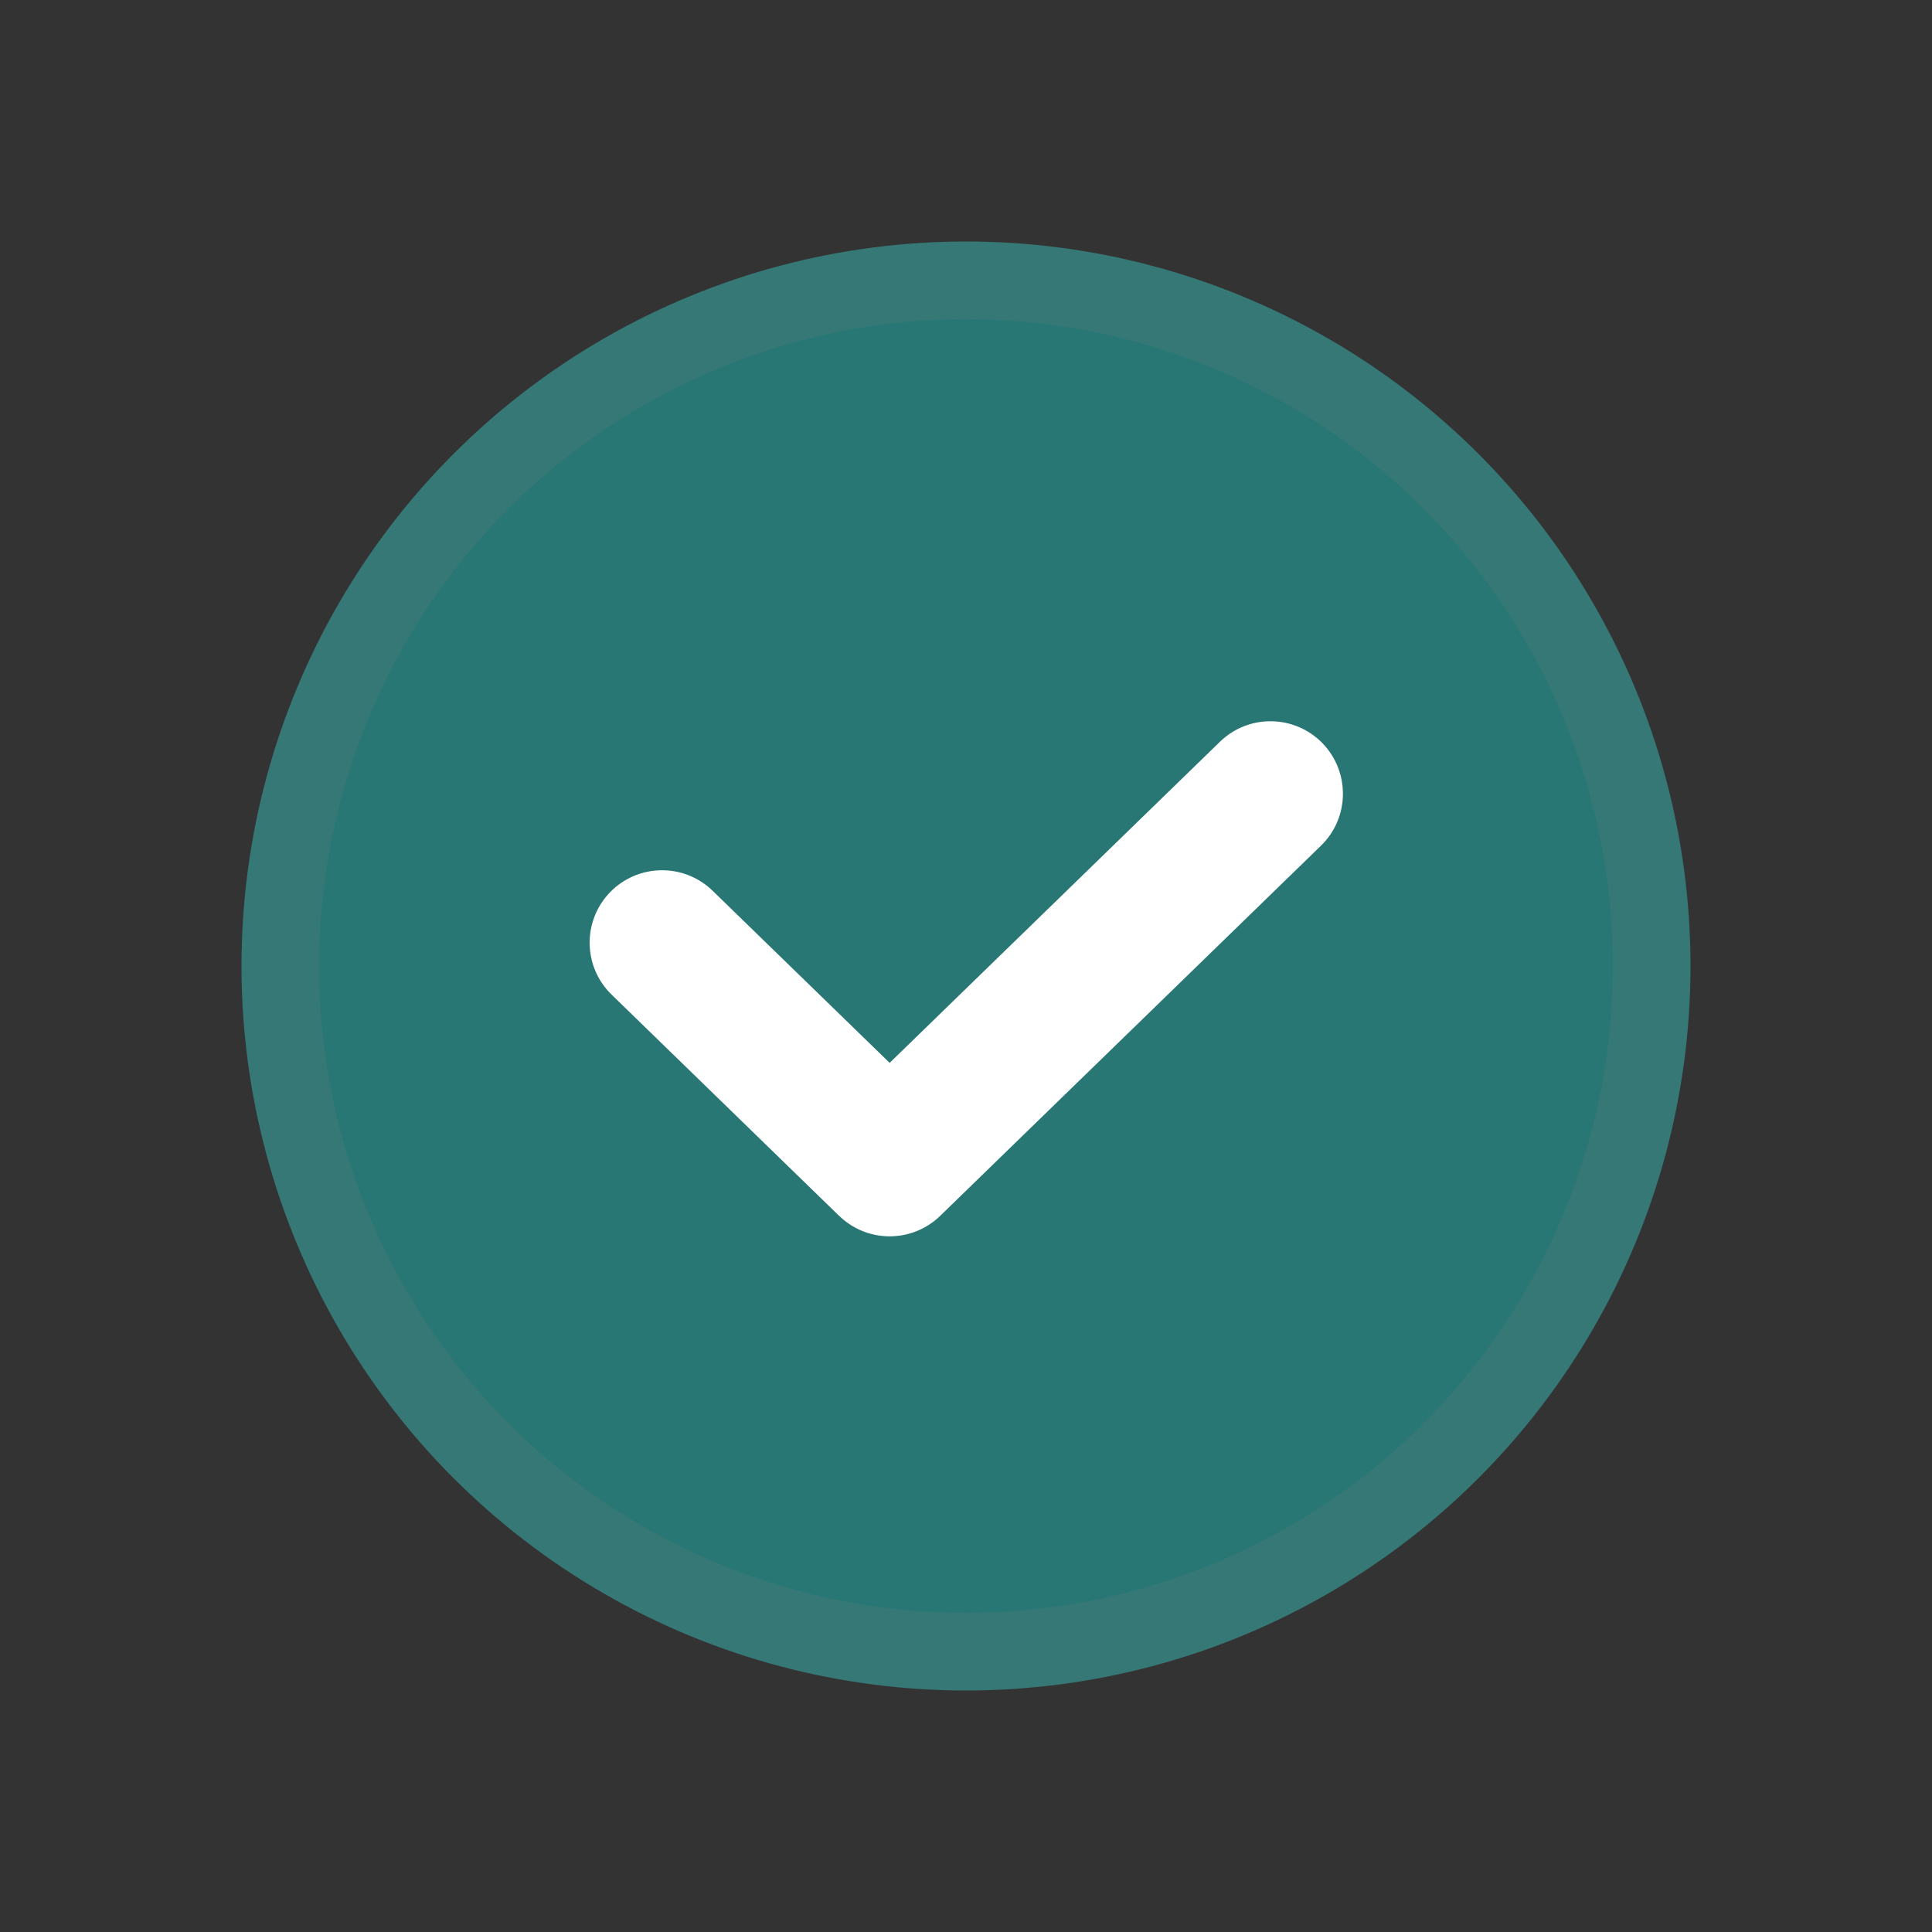 <svg width="24" height="24" viewBox="0 0 24 24" fill="none" xmlns="http://www.w3.org/2000/svg">
<rect x="0" y="0" width="24" height="24" fill="#333333" stroke="none"/>
<circle cx="12" cy="12" r="8.518" fill="#287774" stroke="#357875" stroke-width="0.964"/>
<path d="M10.846 14.662L11.28 14.232L11.271 14.224L10.846 14.662ZM8.023 11.918L7.598 12.356H7.598L8.023 11.918ZM8.017 11.509L7.579 11.083L7.579 11.083L8.017 11.509ZM8.426 11.503L8.001 11.941L8.001 11.941L8.426 11.503ZM11.051 14.055L10.626 14.493L11.051 14.907L11.477 14.493L11.051 14.055ZM15.581 9.652L16.006 10.09V10.09L15.581 9.652ZM15.99 9.658L16.428 9.232L16.428 9.232L15.99 9.658ZM15.984 10.067L15.558 9.629L15.558 9.629L15.984 10.067ZM11.253 14.666L11.679 15.104L11.679 15.104L11.253 14.666ZM11.271 14.224L8.449 11.48L7.598 12.356L10.42 15.1L11.271 14.224ZM8.449 11.48C8.576 11.604 8.579 11.807 8.455 11.935L7.579 11.083C7.233 11.44 7.241 12.01 7.598 12.356L8.449 11.48ZM8.455 11.935C8.332 12.062 8.128 12.065 8.001 11.941L8.852 11.065C8.496 10.719 7.926 10.727 7.579 11.083L8.455 11.935ZM8.001 11.941L10.626 14.493L11.477 13.617L8.852 11.065L8.001 11.941ZM11.477 14.493L16.006 10.09L15.155 9.214L10.626 13.617L11.477 14.493ZM16.006 10.09C15.879 10.214 15.675 10.211 15.552 10.084L16.428 9.232C16.081 8.876 15.511 8.868 15.155 9.214L16.006 10.09ZM15.552 10.084C15.428 9.956 15.431 9.753 15.558 9.629L16.41 10.505C16.766 10.159 16.774 9.589 16.428 9.232L15.552 10.084ZM15.558 9.629L10.827 14.228L11.679 15.104L16.41 10.505L15.558 9.629ZM10.827 14.228C10.954 14.105 11.156 14.107 11.28 14.232L10.412 15.091C10.759 15.442 11.324 15.448 11.679 15.104L10.827 14.228Z" fill="white"/>
</svg>

